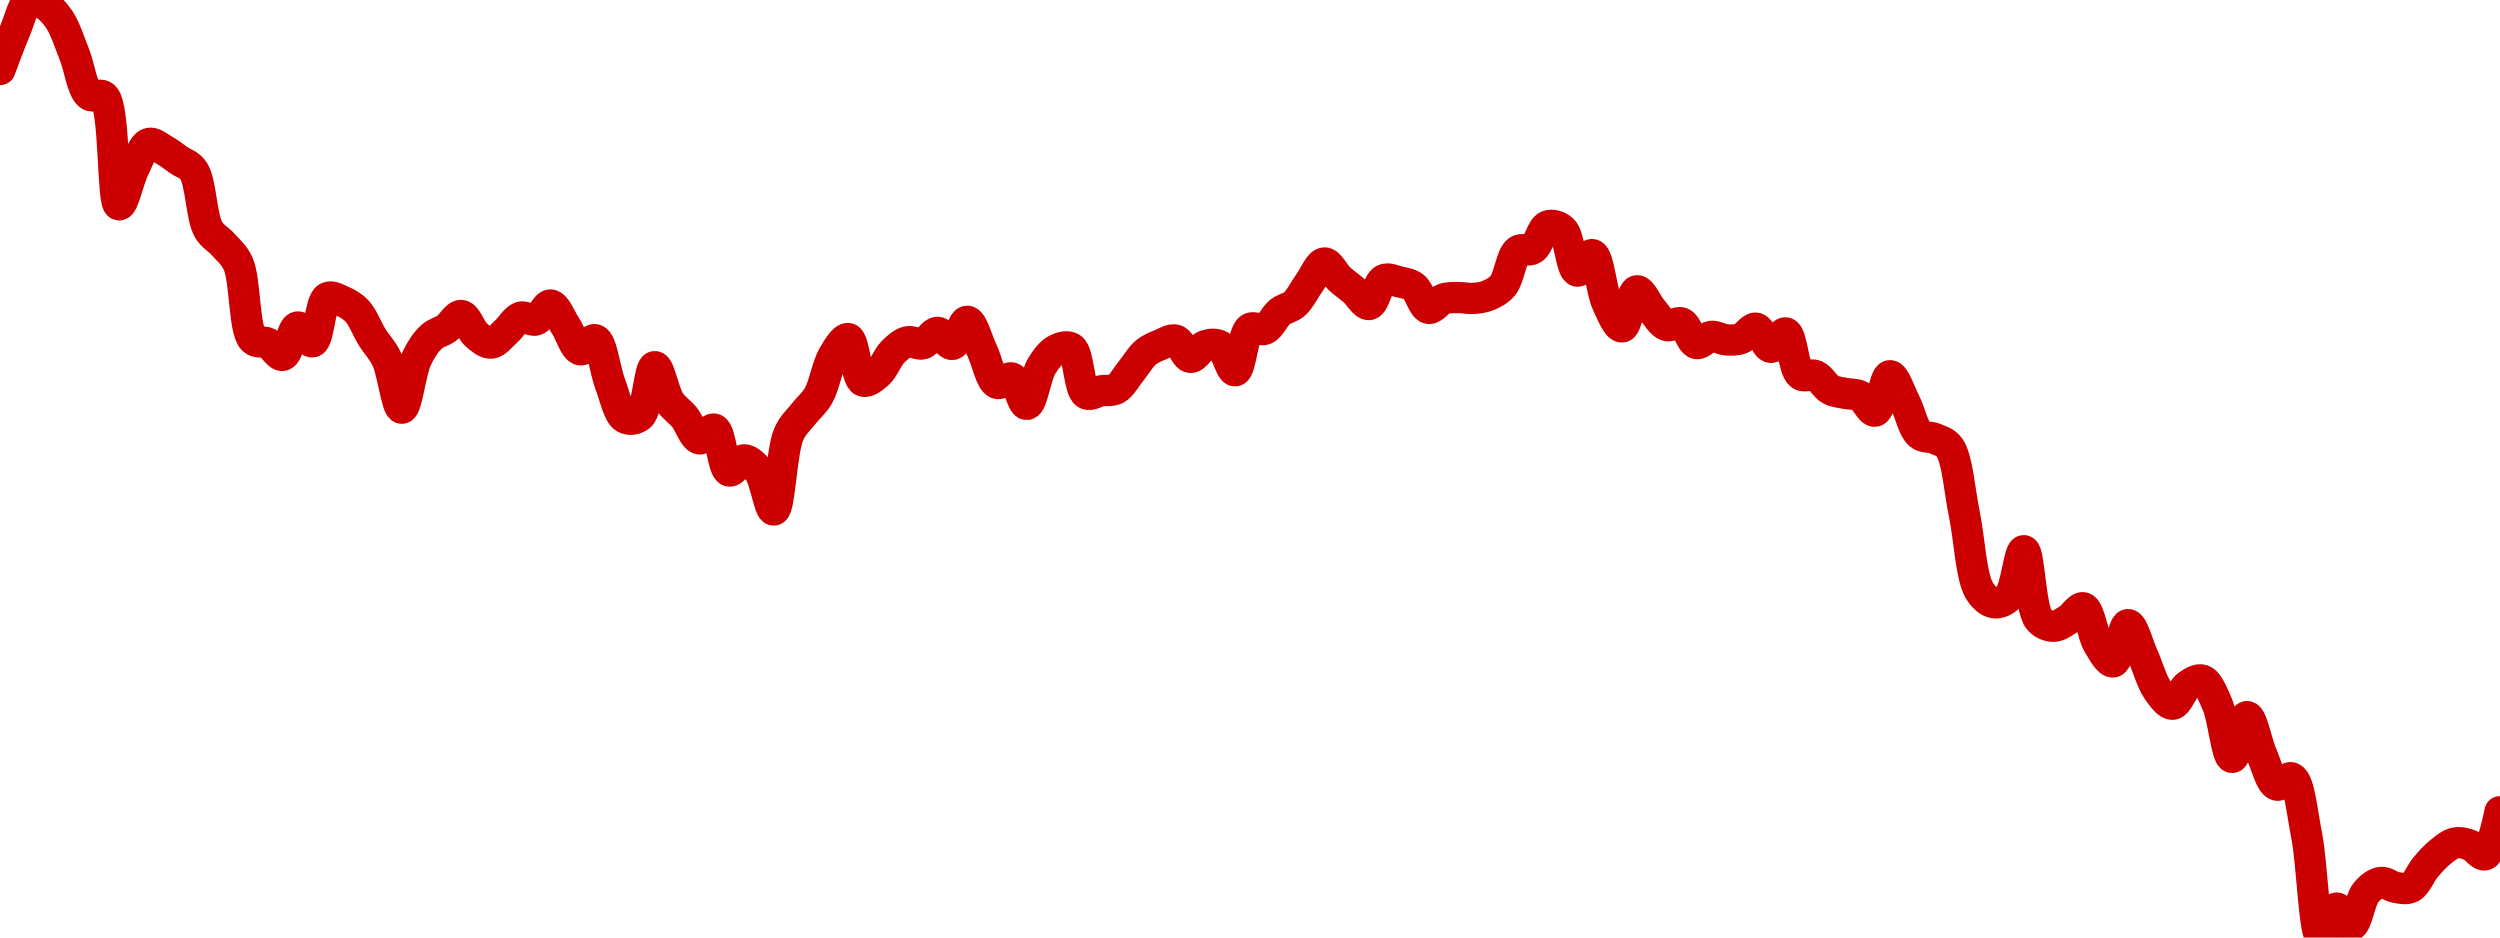 <!-- series7d: [{"tick_date":"2025-05-30 09:00:00","close":"0.755605"},{"tick_date":"2025-05-30 10:00:00","close":"0.762821"},{"tick_date":"2025-05-30 11:00:00","close":"0.768639"},{"tick_date":"2025-05-30 12:00:00","close":"0.767803"},{"tick_date":"2025-05-30 13:00:00","close":"0.7649"},{"tick_date":"2025-05-30 14:00:00","close":"0.758423"},{"tick_date":"2025-05-30 15:00:00","close":"0.750854"},{"tick_date":"2025-05-30 16:00:00","close":"0.750491"},{"tick_date":"2025-05-30 17:00:00","close":"0.730223"},{"tick_date":"2025-05-30 18:00:00","close":"0.737033"},{"tick_date":"2025-05-30 19:00:00","close":"0.741747"},{"tick_date":"2025-05-30 20:00:00","close":"0.740554"},{"tick_date":"2025-05-30 21:00:00","close":"0.738643"},{"tick_date":"2025-05-30 22:00:00","close":"0.736639"},{"tick_date":"2025-05-30 23:00:00","close":"0.725663"},{"tick_date":"2025-05-31 00:00:00","close":"0.722796"},{"tick_date":"2025-05-31 01:00:00","close":"0.719227"},{"tick_date":"2025-05-31 02:00:00","close":"0.705022"},{"tick_date":"2025-05-31 03:00:00","close":"0.704307"},{"tick_date":"2025-05-31 04:00:00","close":"0.70201"},{"tick_date":"2025-05-31 05:00:00","close":"0.707339"},{"tick_date":"2025-05-31 06:00:00","close":"0.704546"},{"tick_date":"2025-05-31 07:00:00","close":"0.712826"},{"tick_date":"2025-05-31 08:00:00","close":"0.712178"},{"tick_date":"2025-05-31 09:00:00","close":"0.710295"},{"tick_date":"2025-05-31 10:00:00","close":"0.705457"},{"tick_date":"2025-05-31 11:00:00","close":"0.701254"},{"tick_date":"2025-05-31 12:00:00","close":"0.692105"},{"tick_date":"2025-05-31 13:00:00","close":"0.70142"},{"tick_date":"2025-05-31 14:00:00","close":"0.705482"},{"tick_date":"2025-05-31 15:00:00","close":"0.707057"},{"tick_date":"2025-05-31 16:00:00","close":"0.709494"},{"tick_date":"2025-05-31 17:00:00","close":"0.705857"},{"tick_date":"2025-05-31 18:00:00","close":"0.704299"},{"tick_date":"2025-05-31 19:00:00","close":"0.706447"},{"tick_date":"2025-05-31 20:00:00","close":"0.709174"},{"tick_date":"2025-05-31 21:00:00","close":"0.708636"},{"tick_date":"2025-05-31 22:00:00","close":"0.711457"},{"tick_date":"2025-05-31 23:00:00","close":"0.707562"},{"tick_date":"2025-06-01 00:00:00","close":"0.703045"},{"tick_date":"2025-06-01 01:00:00","close":"0.704946"},{"tick_date":"2025-06-01 02:00:00","close":"0.69668"},{"tick_date":"2025-06-01 03:00:00","close":"0.690286"},{"tick_date":"2025-06-01 04:00:00","close":"0.690652"},{"tick_date":"2025-06-01 05:00:00","close":"0.6999"},{"tick_date":"2025-06-01 06:00:00","close":"0.693355"},{"tick_date":"2025-06-01 07:00:00","close":"0.690397"},{"tick_date":"2025-06-01 08:00:00","close":"0.686359"},{"tick_date":"2025-06-01 09:00:00","close":"0.688177"},{"tick_date":"2025-06-01 10:00:00","close":"0.680333"},{"tick_date":"2025-06-01 11:00:00","close":"0.682429"},{"tick_date":"2025-06-01 12:00:00","close":"0.680306"},{"tick_date":"2025-06-01 13:00:00","close":"0.673014"},{"tick_date":"2025-06-01 14:00:00","close":"0.687201"},{"tick_date":"2025-06-01 15:00:00","close":"0.691052"},{"tick_date":"2025-06-01 16:00:00","close":"0.694455"},{"tick_date":"2025-06-01 17:00:00","close":"0.701963"},{"tick_date":"2025-06-01 18:00:00","close":"0.705159"},{"tick_date":"2025-06-01 19:00:00","close":"0.69719"},{"tick_date":"2025-06-01 20:00:00","close":"0.698592"},{"tick_date":"2025-06-01 21:00:00","close":"0.702647"},{"tick_date":"2025-06-01 22:00:00","close":"0.704569"},{"tick_date":"2025-06-01 23:00:00","close":"0.704161"},{"tick_date":"2025-06-02 00:00:00","close":"0.706327"},{"tick_date":"2025-06-02 01:00:00","close":"0.704065"},{"tick_date":"2025-06-02 02:00:00","close":"0.708408"},{"tick_date":"2025-06-02 03:00:00","close":"0.70287"},{"tick_date":"2025-06-02 04:00:00","close":"0.696771"},{"tick_date":"2025-06-02 05:00:00","close":"0.697763"},{"tick_date":"2025-06-02 06:00:00","close":"0.692813"},{"tick_date":"2025-06-02 07:00:00","close":"0.700007"},{"tick_date":"2025-06-02 08:00:00","close":"0.703093"},{"tick_date":"2025-06-02 09:00:00","close":"0.703358"},{"tick_date":"2025-06-02 10:00:00","close":"0.694816"},{"tick_date":"2025-06-02 11:00:00","close":"0.695374"},{"tick_date":"2025-06-02 12:00:00","close":"0.695728"},{"tick_date":"2025-06-02 13:00:00","close":"0.699045"},{"tick_date":"2025-06-02 14:00:00","close":"0.702544"},{"tick_date":"2025-06-02 15:00:00","close":"0.704021"},{"tick_date":"2025-06-02 16:00:00","close":"0.704869"},{"tick_date":"2025-06-02 17:00:00","close":"0.701632"},{"tick_date":"2025-06-02 18:00:00","close":"0.703839"},{"tick_date":"2025-06-02 19:00:00","close":"0.703763"},{"tick_date":"2025-06-02 20:00:00","close":"0.699117"},{"tick_date":"2025-06-02 21:00:00","close":"0.707033"},{"tick_date":"2025-06-02 22:00:00","close":"0.706907"},{"tick_date":"2025-06-02 23:00:00","close":"0.710117"},{"tick_date":"2025-06-03 00:00:00","close":"0.711668"},{"tick_date":"2025-06-03 01:00:00","close":"0.715647"},{"tick_date":"2025-06-03 02:00:00","close":"0.719336"},{"tick_date":"2025-06-03 03:00:00","close":"0.71641"},{"tick_date":"2025-06-03 04:00:00","close":"0.71412"},{"tick_date":"2025-06-03 05:00:00","close":"0.711543"},{"tick_date":"2025-06-03 06:00:00","close":"0.716199"},{"tick_date":"2025-06-03 07:00:00","close":"0.715809"},{"tick_date":"2025-06-03 08:00:00","close":"0.714862"},{"tick_date":"2025-06-03 09:00:00","close":"0.710822"},{"tick_date":"2025-06-03 10:00:00","close":"0.712589"},{"tick_date":"2025-06-03 11:00:00","close":"0.712849"},{"tick_date":"2025-06-03 12:00:00","close":"0.712685"},{"tick_date":"2025-06-03 13:00:00","close":"0.713232"},{"tick_date":"2025-06-03 14:00:00","close":"0.715124"},{"tick_date":"2025-06-03 15:00:00","close":"0.721575"},{"tick_date":"2025-06-03 16:00:00","close":"0.721984"},{"tick_date":"2025-06-03 17:00:00","close":"0.726272"},{"tick_date":"2025-06-03 18:00:00","close":"0.725542"},{"tick_date":"2025-06-03 19:00:00","close":"0.717806"},{"tick_date":"2025-06-03 20:00:00","close":"0.72091"},{"tick_date":"2025-06-03 21:00:00","close":"0.711781"},{"tick_date":"2025-06-03 22:00:00","close":"0.707344"},{"tick_date":"2025-06-03 23:00:00","close":"0.714113"},{"tick_date":"2025-06-04 00:00:00","close":"0.710609"},{"tick_date":"2025-06-04 01:00:00","close":"0.707605"},{"tick_date":"2025-06-04 02:00:00","close":"0.708086"},{"tick_date":"2025-06-04 03:00:00","close":"0.704233"},{"tick_date":"2025-06-04 04:00:00","close":"0.705579"},{"tick_date":"2025-06-04 05:00:00","close":"0.704914"},{"tick_date":"2025-06-04 06:00:00","close":"0.705167"},{"tick_date":"2025-06-04 07:00:00","close":"0.707108"},{"tick_date":"2025-06-04 08:00:00","close":"0.703511"},{"tick_date":"2025-06-04 09:00:00","close":"0.706219"},{"tick_date":"2025-06-04 10:00:00","close":"0.698399"},{"tick_date":"2025-06-04 11:00:00","close":"0.698226"},{"tick_date":"2025-06-04 12:00:00","close":"0.695616"},{"tick_date":"2025-06-04 13:00:00","close":"0.694883"},{"tick_date":"2025-06-04 14:00:00","close":"0.694378"},{"tick_date":"2025-06-04 15:00:00","close":"0.691548"},{"tick_date":"2025-06-04 16:00:00","close":"0.698194"},{"tick_date":"2025-06-04 17:00:00","close":"0.6933"},{"tick_date":"2025-06-04 18:00:00","close":"0.687216"},{"tick_date":"2025-06-04 19:00:00","close":"0.686432"},{"tick_date":"2025-06-04 20:00:00","close":"0.684743"},{"tick_date":"2025-06-04 21:00:00","close":"0.672304"},{"tick_date":"2025-06-04 22:00:00","close":"0.657991"},{"tick_date":"2025-06-04 23:00:00","close":"0.655628"},{"tick_date":"2025-06-05 00:00:00","close":"0.656804"},{"tick_date":"2025-06-05 01:00:00","close":"0.665387"},{"tick_date":"2025-06-05 02:00:00","close":"0.652579"},{"tick_date":"2025-06-05 03:00:00","close":"0.651217"},{"tick_date":"2025-06-05 04:00:00","close":"0.652516"},{"tick_date":"2025-06-05 05:00:00","close":"0.654681"},{"tick_date":"2025-06-05 06:00:00","close":"0.647875"},{"tick_date":"2025-06-05 07:00:00","close":"0.644536"},{"tick_date":"2025-06-05 08:00:00","close":"0.651531"},{"tick_date":"2025-06-05 09:00:00","close":"0.645673"},{"tick_date":"2025-06-05 10:00:00","close":"0.639221"},{"tick_date":"2025-06-05 11:00:00","close":"0.636597"},{"tick_date":"2025-06-05 12:00:00","close":"0.640084"},{"tick_date":"2025-06-05 13:00:00","close":"0.641116"},{"tick_date":"2025-06-05 14:00:00","close":"0.636605"},{"tick_date":"2025-06-05 15:00:00","close":"0.62663"},{"tick_date":"2025-06-05 16:00:00","close":"0.63429"},{"tick_date":"2025-06-05 17:00:00","close":"0.627072"},{"tick_date":"2025-06-05 18:00:00","close":"0.621438"},{"tick_date":"2025-06-05 19:00:00","close":"0.62279"},{"tick_date":"2025-06-05 20:00:00","close":"0.612099"},{"tick_date":"2025-06-05 21:00:00","close":"0.592865"},{"tick_date":"2025-06-05 22:00:00","close":"0.59839"},{"tick_date":"2025-06-05 23:00:00","close":"0.595119"},{"tick_date":"2025-06-06 00:00:00","close":"0.601324"},{"tick_date":"2025-06-06 01:00:00","close":"0.603192"},{"tick_date":"2025-06-06 02:00:00","close":"0.60225"},{"tick_date":"2025-06-06 03:00:00","close":"0.602259"},{"tick_date":"2025-06-06 04:00:00","close":"0.606044"},{"tick_date":"2025-06-06 05:00:00","close":"0.608902"},{"tick_date":"2025-06-06 06:00:00","close":"0.610595"},{"tick_date":"2025-06-06 07:00:00","close":"0.610167"},{"tick_date":"2025-06-06 08:00:00","close":"0.608372"},{"tick_date":"2025-06-06 09:00:00","close":"0.616444"}] -->

<svg width="160" height="60" viewBox="0 0 160 60" xmlns="http://www.w3.org/2000/svg">
  <defs>
    <linearGradient id="grad-area" x1="0" y1="0" x2="0" y2="1">
      <stop offset="0%" stop-color="rgba(255,82,82,.2)" />
      <stop offset="100%" stop-color="rgba(0,0,0,0)" />
    </linearGradient>
  </defs>

  <path d="M0,4.449C0,4.449,0.619,2.757,0.952,1.986C1.257,1.282,1.495,0.181,1.905,0C2.18,-0.122,2.561,0.105,2.857,0.285C3.205,0.498,3.525,0.848,3.81,1.276C4.185,1.842,4.454,2.717,4.762,3.487C5.091,4.311,5.258,5.707,5.714,6.071C5.983,6.286,6.403,5.933,6.667,6.195C7.377,6.9,7.169,13.056,7.619,13.113C7.889,13.147,8.227,11.481,8.571,10.789C8.869,10.191,9.144,9.304,9.524,9.18C9.807,9.087,10.167,9.417,10.476,9.587C10.803,9.766,11.112,10.017,11.429,10.239C11.747,10.463,12.114,10.532,12.381,10.923C12.865,11.634,12.88,13.86,13.333,14.67C13.603,15.151,13.978,15.295,14.286,15.648C14.614,16.024,14.971,16.282,15.238,16.867C15.716,17.912,15.6,21.091,16.19,21.715C16.454,21.994,16.841,21.807,17.143,21.96C17.48,22.131,17.809,22.802,18.095,22.744C18.465,22.669,18.689,20.979,19.048,20.925C19.338,20.88,19.724,21.942,20,21.878C20.41,21.782,20.484,19.313,20.952,19.052C21.22,18.902,21.599,19.14,21.905,19.273C22.236,19.417,22.571,19.608,22.857,19.916C23.226,20.312,23.484,21.041,23.81,21.567C24.119,22.067,24.481,22.407,24.762,23.002C25.149,23.821,25.398,26.125,25.714,26.125C26.033,26.124,26.274,23.765,26.667,22.945C26.946,22.361,27.259,21.888,27.619,21.558C27.909,21.293,28.265,21.238,28.571,21.021C28.901,20.787,29.222,20.159,29.524,20.189C29.86,20.222,30.125,21.126,30.476,21.43C30.77,21.684,31.118,21.985,31.429,21.962C31.754,21.938,32.071,21.498,32.381,21.229C32.707,20.946,32.986,20.402,33.333,20.298C33.629,20.209,33.991,20.573,34.286,20.482C34.634,20.374,34.934,19.495,35.238,19.519C35.572,19.545,35.881,20.383,36.19,20.848C36.517,21.338,36.781,22.313,37.143,22.39C37.432,22.452,37.824,21.65,38.095,21.741C38.532,21.888,38.71,23.69,39.048,24.563C39.349,25.344,39.571,26.503,40,26.746C40.272,26.9,40.686,26.847,40.952,26.621C41.446,26.202,41.559,23.483,41.905,23.464C42.201,23.448,42.481,25.124,42.857,25.698C43.141,26.132,43.506,26.332,43.81,26.708C44.143,27.12,44.407,28.016,44.762,28.086C45.054,28.144,45.442,27.374,45.714,27.465C46.145,27.611,46.244,30.016,46.667,30.143C46.94,30.225,47.302,29.427,47.619,29.428C47.937,29.429,48.296,29.785,48.571,30.152C48.982,30.701,49.242,32.666,49.524,32.641C49.907,32.608,50.009,28.873,50.476,27.799C50.744,27.183,51.105,26.904,51.429,26.484C51.74,26.08,52.098,25.814,52.381,25.323C52.762,24.659,52.947,23.409,53.333,22.76C53.614,22.287,54.007,21.615,54.286,21.669C54.679,21.745,54.793,24.209,55.238,24.389C55.509,24.498,55.902,24.162,56.19,23.91C56.553,23.594,56.79,22.879,57.143,22.526C57.436,22.233,57.762,21.948,58.095,21.87C58.399,21.799,58.746,22.089,59.048,22.009C59.385,21.921,59.684,21.267,60,21.27C60.319,21.273,60.659,22.089,60.952,22.042C61.304,21.986,61.601,20.544,61.905,20.56C62.238,20.577,62.546,21.802,62.857,22.45C63.181,23.124,63.396,24.357,63.81,24.532C64.084,24.648,64.481,24.088,64.762,24.193C65.15,24.339,65.418,25.904,65.714,25.883C66.06,25.858,66.283,24.05,66.667,23.427C66.948,22.97,67.264,22.552,67.619,22.374C67.911,22.227,68.304,22.108,68.571,22.284C69.05,22.597,69.048,24.922,69.524,25.199C69.791,25.356,70.158,25.061,70.476,25.009C70.793,24.957,71.139,25.046,71.429,24.888C71.788,24.692,72.066,24.14,72.381,23.756C72.701,23.365,72.983,22.852,73.333,22.561C73.628,22.317,73.962,22.191,74.286,22.057C74.597,21.929,74.946,21.683,75.238,21.768C75.592,21.87,75.857,22.841,76.19,22.873C76.495,22.902,76.804,22.232,77.143,22.119C77.443,22.019,77.815,21.982,78.095,22.145C78.485,22.373,78.758,23.761,79.048,23.731C79.408,23.695,79.535,21.343,80,21.029C80.268,20.848,80.662,21.197,80.952,21.072C81.311,20.918,81.561,20.255,81.905,19.976C82.203,19.735,82.567,19.709,82.857,19.447C83.216,19.124,83.488,18.53,83.81,18.089C84.123,17.658,84.433,16.848,84.762,16.829C85.069,16.812,85.387,17.525,85.714,17.828C86.023,18.115,86.353,18.337,86.667,18.61C86.988,18.89,87.325,19.532,87.619,19.49C87.97,19.439,88.182,18.086,88.571,17.9C88.852,17.766,89.21,17.959,89.524,18.033C89.845,18.11,90.19,18.14,90.476,18.357C90.846,18.636,91.073,19.663,91.429,19.736C91.72,19.795,92.049,19.246,92.381,19.133C92.686,19.028,93.016,19.049,93.333,19.044C93.651,19.038,93.97,19.121,94.286,19.1C94.605,19.078,94.933,19.04,95.238,18.913C95.57,18.775,95.913,18.602,96.19,18.267C96.591,17.783,96.713,16.395,97.143,16.065C97.415,15.856,97.813,16.107,98.095,15.926C98.476,15.682,98.67,14.608,99.048,14.462C99.331,14.352,99.731,14.465,100,14.711C100.455,15.127,100.56,17.275,100.952,17.352C101.232,17.406,101.63,16.231,101.905,16.292C102.32,16.384,102.476,18.575,102.857,19.408C103.14,20.026,103.514,20.948,103.81,20.923C104.158,20.893,104.395,18.664,104.762,18.612C105.049,18.572,105.389,19.431,105.714,19.808C106.025,20.17,106.314,20.715,106.667,20.834C106.96,20.933,107.333,20.553,107.619,20.67C107.99,20.82,108.212,21.894,108.571,21.985C108.862,22.058,109.2,21.56,109.524,21.525C109.835,21.492,110.157,21.729,110.476,21.752C110.792,21.775,111.125,21.777,111.429,21.666C111.763,21.544,112.083,20.958,112.381,21.003C112.725,21.056,113.002,22.208,113.333,22.231C113.639,22.253,114.009,21.242,114.286,21.307C114.69,21.401,114.775,23.628,115.238,23.976C115.507,24.178,115.894,23.908,116.19,24.035C116.537,24.185,116.8,24.737,117.143,24.926C117.441,25.091,117.776,25.106,118.095,25.176C118.411,25.246,118.753,25.193,119.048,25.349C119.397,25.533,119.717,26.369,120,26.315C120.381,26.241,120.613,24.067,120.952,24.046C121.253,24.028,121.6,25.122,121.905,25.717C122.237,26.365,122.44,27.437,122.857,27.794C123.132,28.028,123.501,27.927,123.81,28.061C124.137,28.203,124.497,28.27,124.762,28.638C125.285,29.365,125.407,31.416,125.714,32.884C126.043,34.453,126.138,36.868,126.667,37.769C126.931,38.221,127.285,38.525,127.619,38.576C127.923,38.623,128.303,38.467,128.571,38.175C129.035,37.67,129.231,35.23,129.524,35.245C129.877,35.262,129.934,38.926,130.476,39.617C130.74,39.953,131.11,40.079,131.429,40.082C131.745,40.085,132.074,39.826,132.381,39.638C132.71,39.437,133.056,38.825,133.333,38.899C133.734,39.006,133.914,40.607,134.286,41.222C134.571,41.696,134.954,42.408,135.238,42.362C135.612,42.302,135.86,39.985,136.19,39.975C136.497,39.965,136.832,41.289,137.143,41.974C137.467,42.688,137.713,43.632,138.095,44.176C138.377,44.578,138.741,45.094,139.048,45.072C139.378,45.049,139.643,44.139,140,43.882C140.291,43.672,140.669,43.432,140.952,43.53C141.331,43.66,141.625,44.432,141.905,45.069C142.296,45.961,142.518,48.461,142.857,48.474C143.158,48.486,143.488,45.863,143.81,45.86C144.123,45.857,144.426,47.56,144.762,48.324C145.065,49.012,145.318,50.111,145.714,50.247C145.993,50.342,146.401,49.663,146.667,49.785C147.168,50.017,147.335,52.032,147.619,53.435C147.996,55.295,148.097,59.923,148.571,60C148.839,60.044,149.172,58.156,149.524,58.114C149.817,58.079,150.188,59.272,150.476,59.231C150.839,59.179,151.032,57.582,151.429,57.113C151.707,56.783,152.052,56.519,152.381,56.475C152.689,56.434,153.011,56.744,153.333,56.796C153.647,56.847,154,56.938,154.286,56.793C154.657,56.605,154.907,55.892,155.238,55.501C155.544,55.142,155.855,54.792,156.19,54.526C156.493,54.285,156.813,54.014,157.143,53.948C157.45,53.887,157.79,53.978,158.095,54.094C158.427,54.219,158.776,54.801,159.048,54.707C159.483,54.556,160,51.951,160,51.951"
        fill="none"
        stroke="#CC0000"
        stroke-width="2"
        stroke-linejoin="round"
        stroke-linecap="round"
        />
</svg>